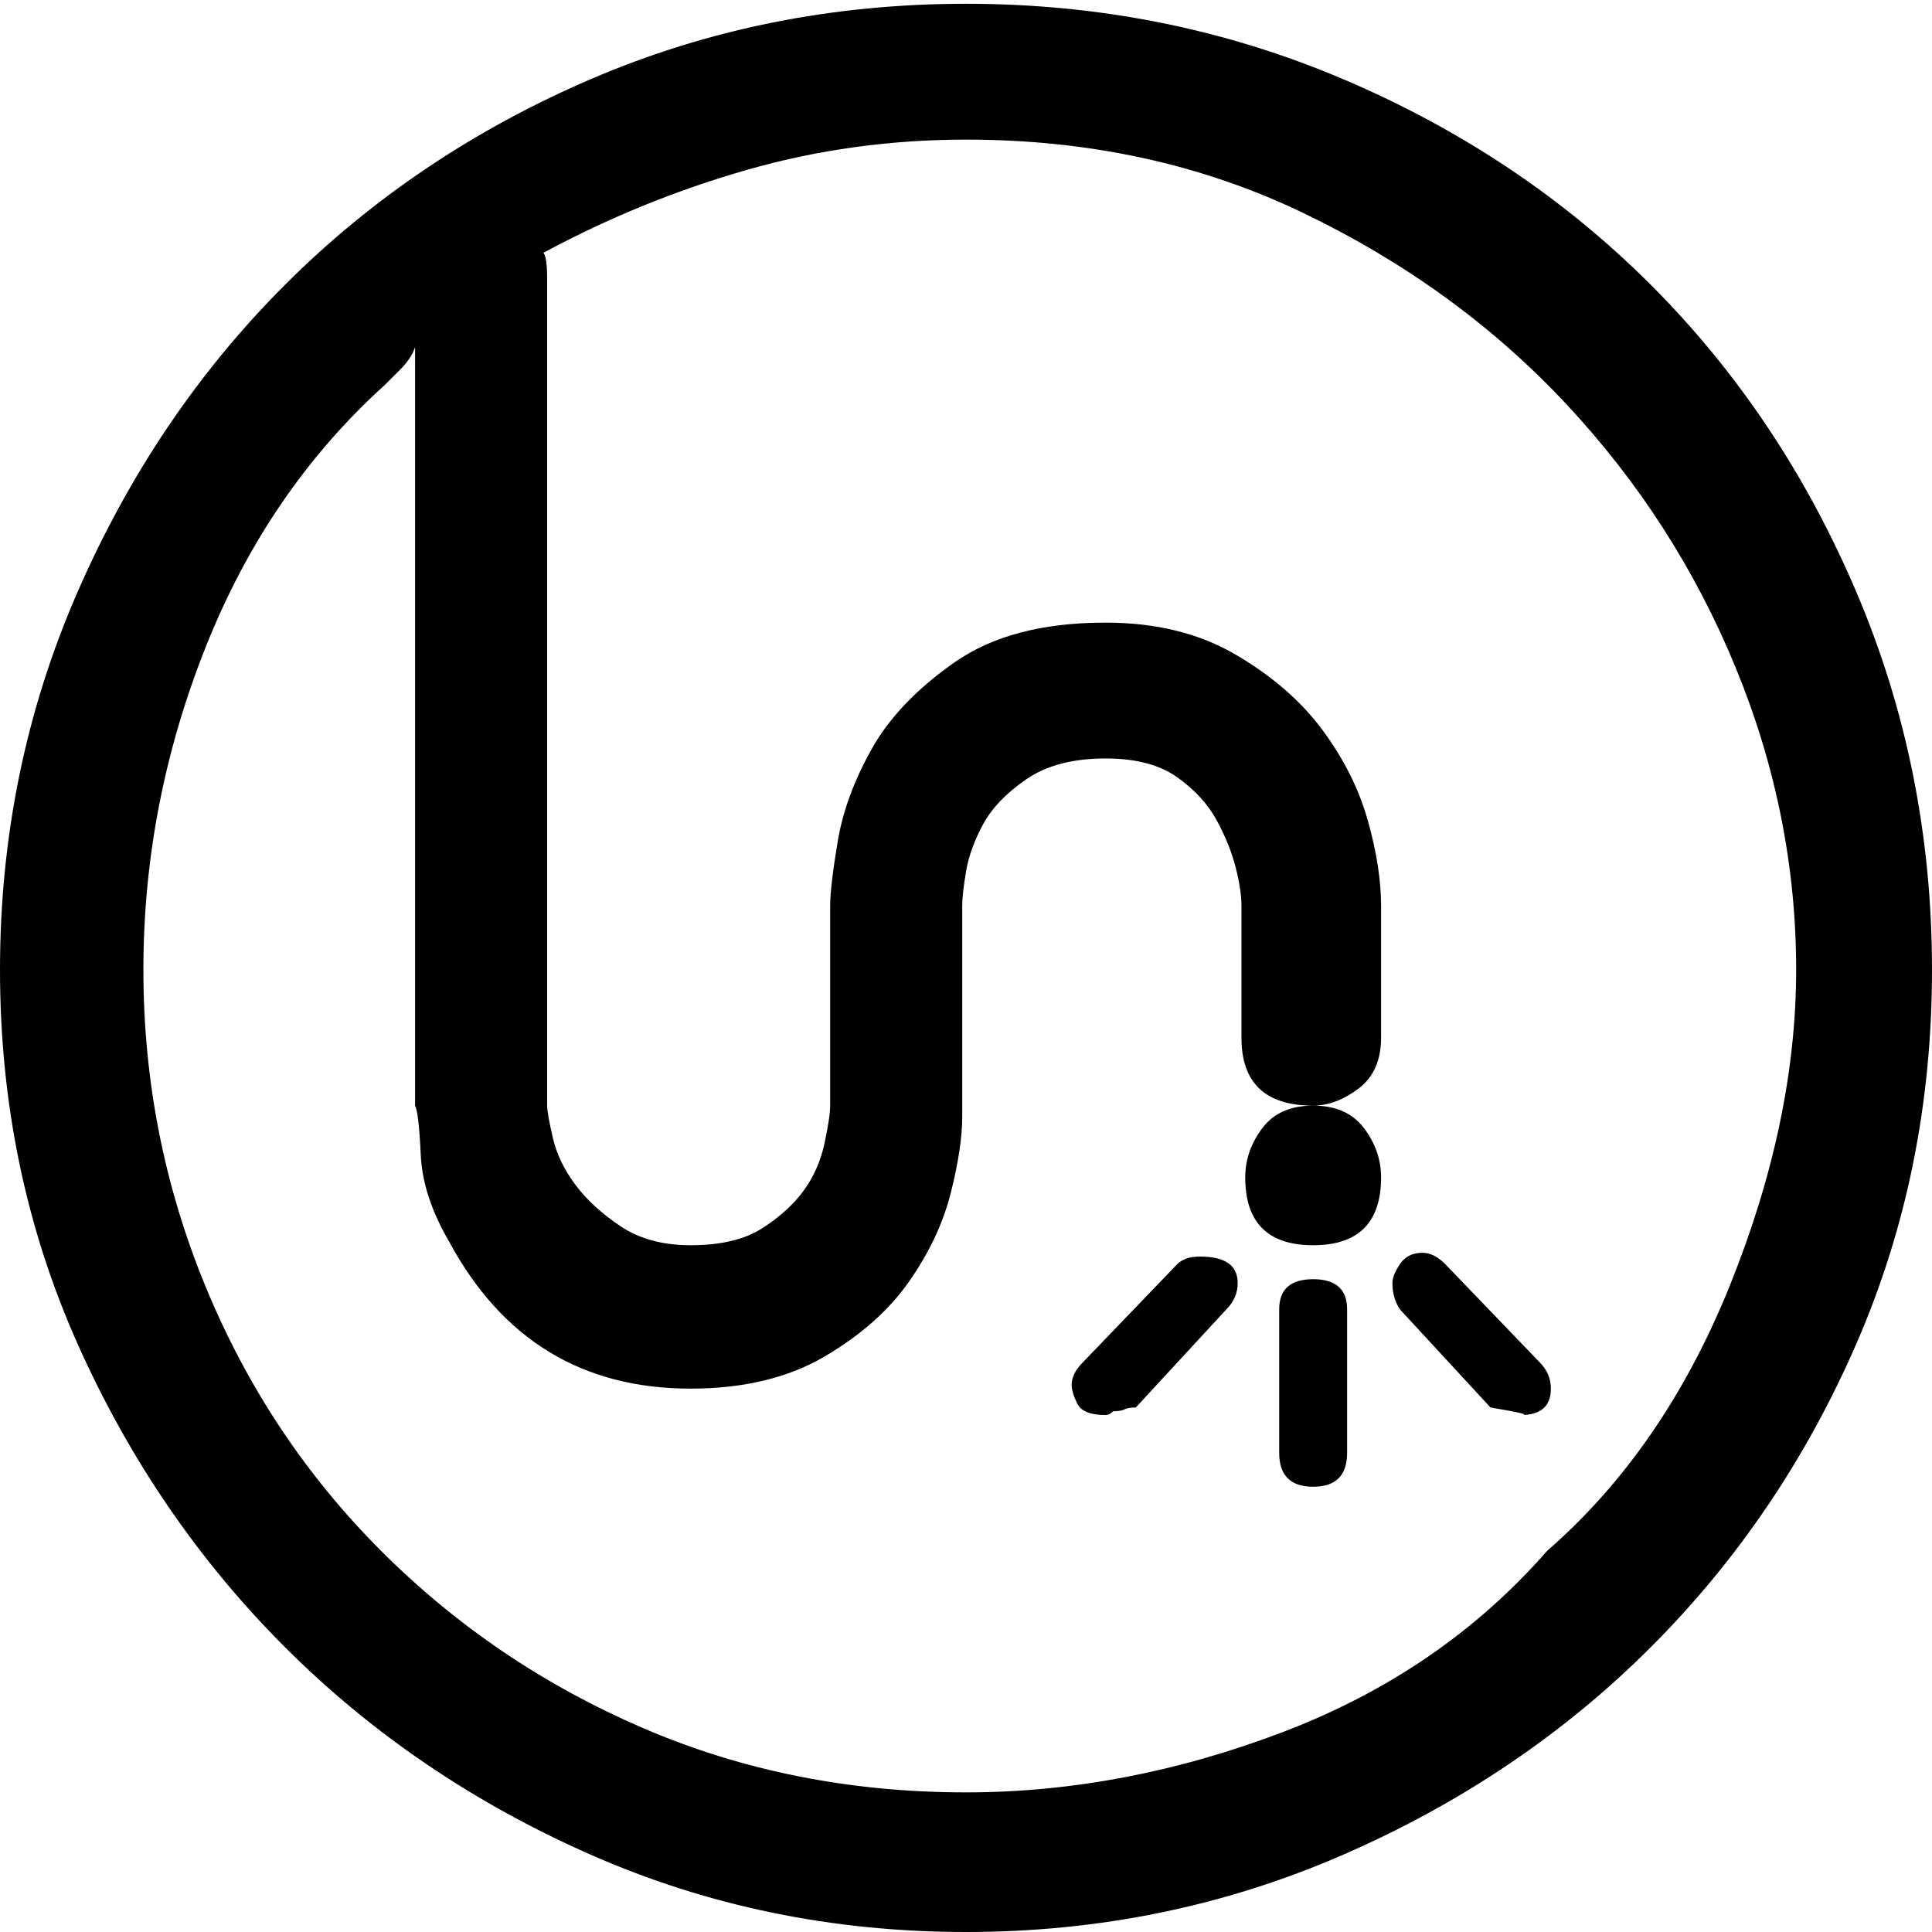 <svg xmlns="http://www.w3.org/2000/svg" viewBox="0 0 512 512">
	<path d="M0 257q0-53 20.5-100t55-81.5 81-54.5T256 1t100 20 81.5 54.5T492 157t20 100-20 99-54.5 80.5-81.5 55T256 512t-99.5-20.5-81-55-55-80.5T0 257zm38 0q0 44 16.5 84t46.5 70 69.5 47 85.5 17q42 0 84-16t70-48q31-27 48.5-70.5T476 257q0-41-16-80t-45-70-69.5-50.5T256 37q-30 0-58 8t-54 22q1 1 1 7v219q0 2 1.5 8.5t6 12.5 12 11 18.5 5q12 0 19-4.5t11-10 5.5-12.5 1.5-10v-53q0-5 2-17t9-24.5 22-23 40-10.5q20 0 34.5 8.5t23 20 12 24T366 240v35q0 9-6 13.5t-12 4.5q-19 0-19-18v-35q0-4-1.5-10t-5-12.5T312 206t-19-5q-13 0-21 5.5t-11.5 12T256 231t-1 9v56q0 8-3 20t-11 23.5-22.5 20T183 368q-43 0-64-39-7-12-7.5-23t-1.5-13V92q-1 3-4 6l-4 4q-31 28-47.5 69.5T38 257zm310 36q9 0 13.5 6t4.5 13q0 18-18 18t-18-18q0-7 4.5-13t13.5-6zm-9 92v-38q0-8 9-8t9 8v38q0 9-9 9t-9-9zm-52-24l25-26q2-2 6-2 10 0 10 7 0 4-3 7l-24 26q-2 0-3 .5t-3 .5q-1 1-2 1-6 0-7.5-3t-1.5-5q0-3 3-6zm90-29q3 0 6 3l25 26q3 3 3 7 0 7-8 7 2 0 0-.5t-8-1.5l-24-26q-2-3-2-7 0-2 2-5t6-3z"/>
</svg>